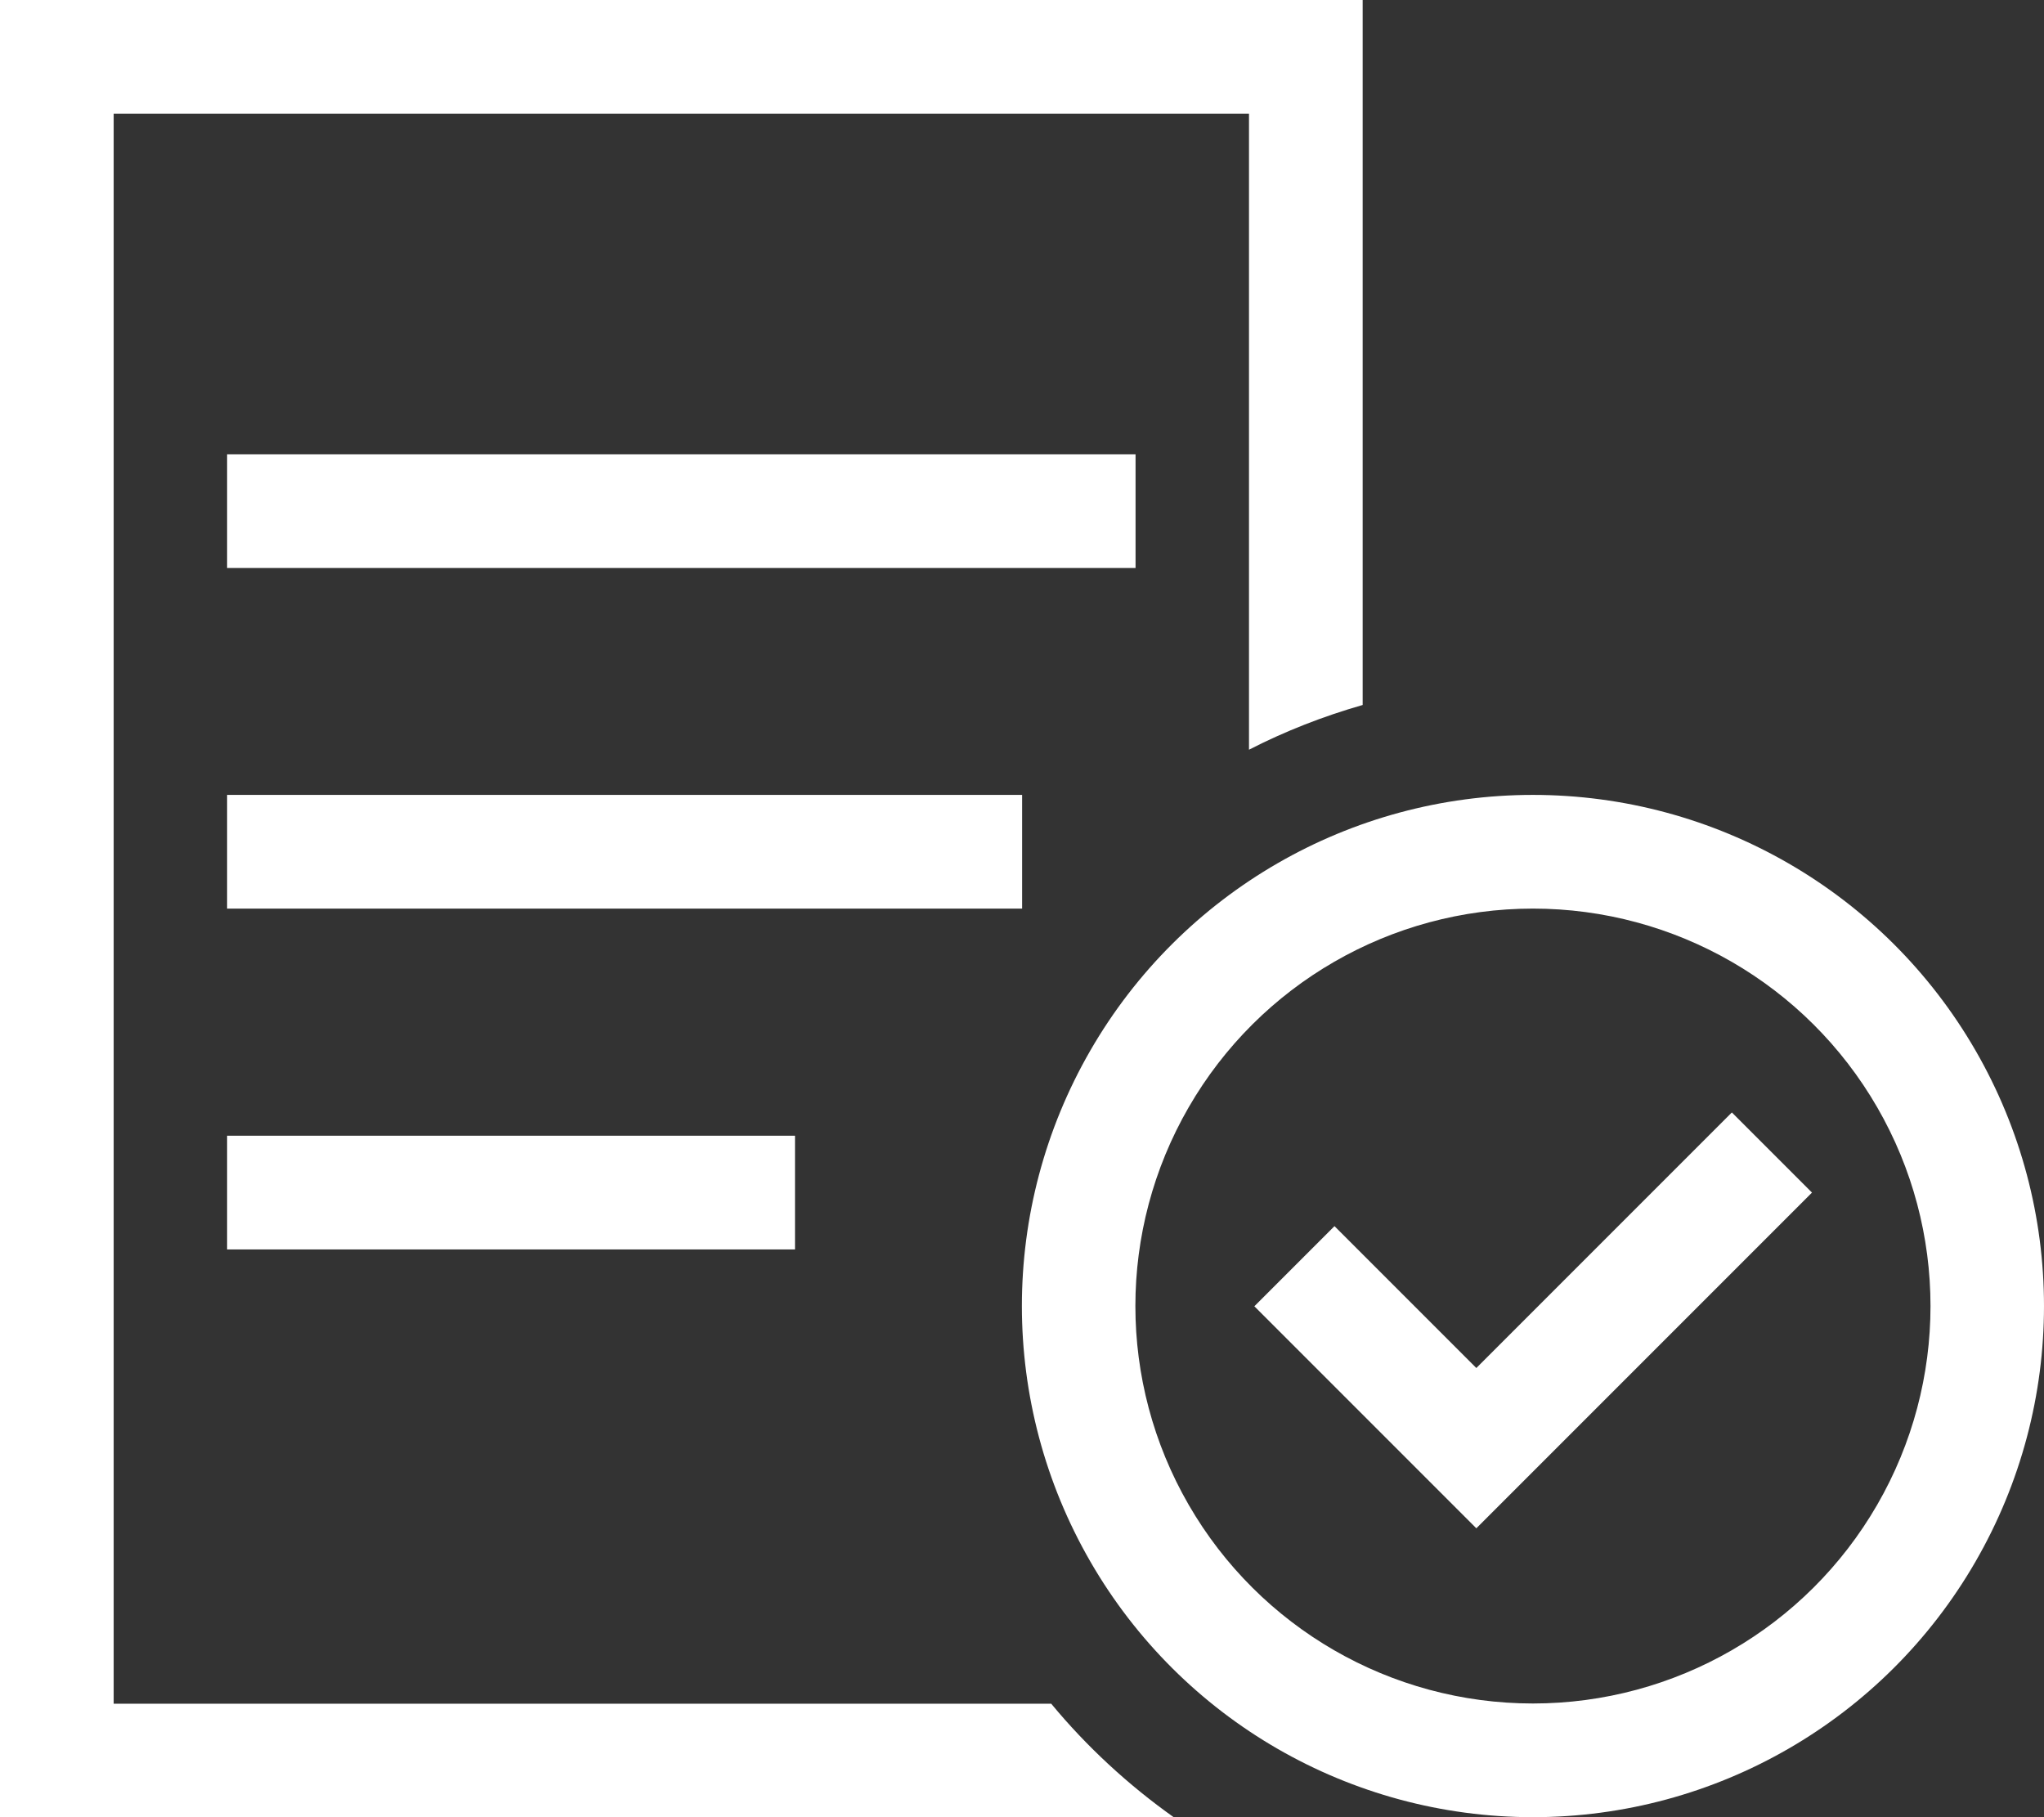 <?xml version="1.0" encoding="UTF-8"?><svg id="Layer_2" xmlns="http://www.w3.org/2000/svg" viewBox="0 0 87.75 78"><rect x="0" y="0" width="87.75" height="78" fill="#333333" stroke="none"/><defs><style>.cls-1{fill:#fff;stroke-width:0px;}</style></defs><g id="mock_up"><g id="Evaluate_your_employee_benefits_package_copy"><path id="memo-circle-check" class="cls-1" d="M53.62,4.88H4.88v68.25h40.25c1.52,1.84,3.31,3.49,5.27,4.88H0V0h58.5v30.26c-1.71.49-3.34,1.13-4.88,1.92V4.88ZM9.75,19.5h39v4.88H9.75v-4.88ZM12.19,34.12h31.69v4.88H9.75v-4.88h2.44ZM12.19,48.75h21.94v4.88H9.75v-4.88h2.44ZM65.81,34.12c7.84,0,15.08,4.18,19,10.97,3.92,6.79,3.92,15.15,0,21.94-3.92,6.79-11.16,10.97-19,10.97s-15.08-4.18-19-10.97-3.92-15.15,0-21.94,11.16-10.97,19-10.97ZM65.81,73.12c6.1,0,11.73-3.25,14.78-8.53,3.05-5.28,3.05-11.78,0-17.06-3.05-5.28-8.68-8.53-14.78-8.53s-11.73,3.25-14.78,8.53-3.05,11.78,0,17.06,8.68,8.53,14.78,8.53ZM77.79,51.19l-1.72,1.72-10.97,10.97-1.72,1.72-1.72-1.72-6.09-6.09-1.72-1.72,3.44-3.44,1.72,1.72,4.37,4.37,9.25-9.25,1.72-1.72,3.44,3.44Z"/></g></g></svg>